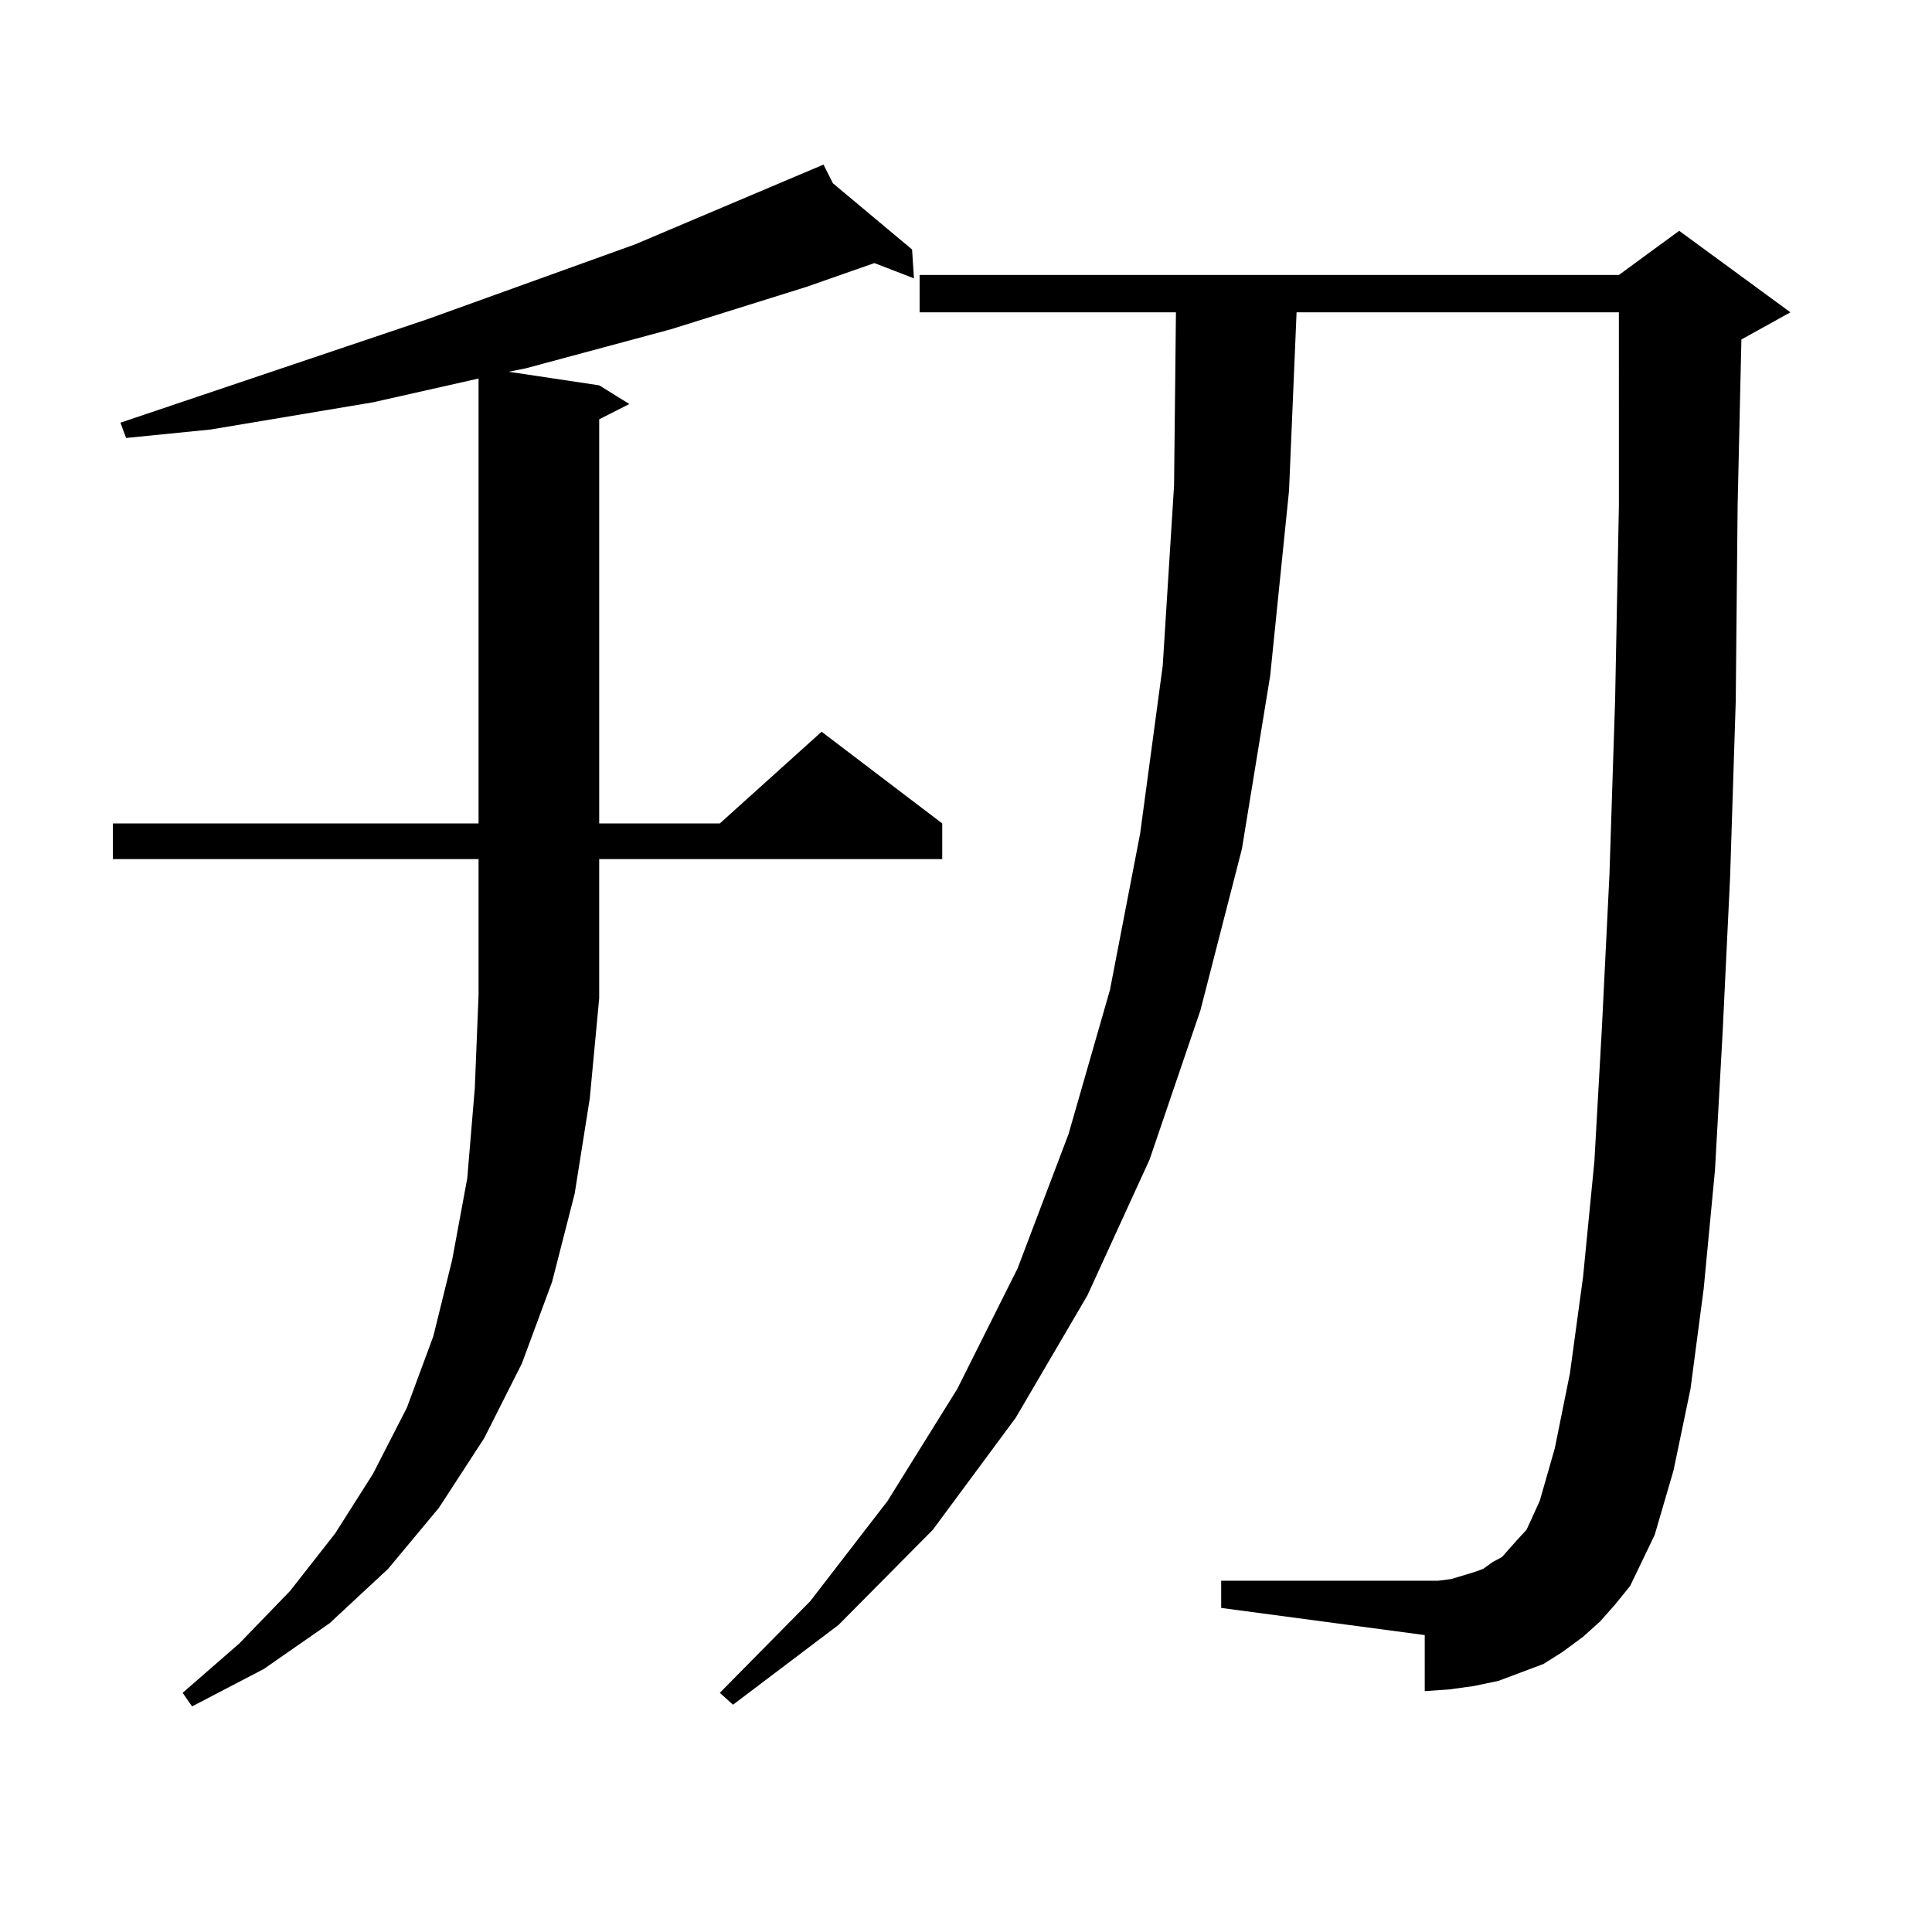 <?xml version="1.0" encoding="utf-8"?>
<!-- Generator: Adobe Illustrator 16.0.0, SVG Export Plug-In . SVG Version: 6.00 Build 0)  -->
<!DOCTYPE svg PUBLIC "-//W3C//DTD SVG 1.1//EN" "http://www.w3.org/Graphics/SVG/1.1/DTD/svg11.dtd">
<svg version="1.1" id="图层_1" xmlns="http://www.w3.org/2000/svg" xmlns:xlink="http://www.w3.org/1999/xlink" x="0px" y="0px"
	 width="1000px" height="1000px" viewBox="0 0 1000 1000" enable-background="new 0 0 1000 1000" xml:space="preserve">
<path d="M305.261,568.586l-7.805,49.219l-11.707,45.703l-15.609,42.188l-19.512,38.672l-23.414,36.035l-26.341,31.641
	l-30.243,28.125l-34.146,23.73l-37.072,19.336l-4.878-7.031l29.268-25.488l26.341-27.246l23.414-29.883l19.512-30.762l17.561-34.277
	l13.658-36.914l9.756-39.551l7.805-42.188l3.902-46.582l1.951-48.34V444.66H58.438v-18.457h189.264V195.93l-54.633,12.305
	l-41.95,7.031l-41.95,7.031l-43.901,4.395l-2.927-7.91l159.021-53.613l107.314-38.672l97.559-41.309l4.878,9.668l40.975,34.277
	l0.976,14.941l-20.487-7.91l-35.121,12.305l-70.242,21.973l-75.12,20.215l-8.78,1.758l46.828,7.031l15.609,9.668l-15.609,7.91
	v209.18h62.438l52.682-47.461l62.438,47.461v18.457H310.139v71.191v0.879L305.261,568.586z M828.175,839.289l-8.78,7.91
	l-10.731,7.91l-9.756,6.152l-11.707,4.395l-11.707,4.395l-12.683,2.637l-12.683,1.758l-12.683,0.879V846.32l-105.363-14.063v-14.063
	h105.363h6.829l6.829-0.879l5.854-1.758l5.854-1.758l4.878-1.758l4.878-3.516l4.878-2.637l3.902-4.395l3.902-4.395l4.878-5.273
	l6.829-14.941l7.805-27.246l7.805-38.672l6.829-50.098l5.854-59.766l3.902-69.434l3.902-79.102l2.927-90.527l1.951-100.195V161.652
	H671.105l-3.902,92.285l-9.756,95.801l-14.634,89.648l-21.463,83.496l-26.341,77.344l-32.194,70.313l-37.072,63.281l-42.926,58.008
	l-48.779,49.219l-54.633,41.309l-6.829-6.152l46.828-47.461l39.999-51.855l36.097-58.008l31.219-62.402l26.341-69.434l21.463-74.707
	l15.609-80.859l11.707-87.012l5.854-93.164l0.976-89.648h-132.68v-19.336h361.942l31.219-22.852l57.56,42.188l-25.365,14.063
	l-1.951,86.133l-0.976,101.074l-2.927,91.406l-3.902,80.859l-3.902,70.313l-5.854,61.523l-6.829,51.855l-8.78,42.188l-9.756,33.398
	l-12.683,26.367l-7.805,9.668L828.175,839.289z"/>
</svg>
